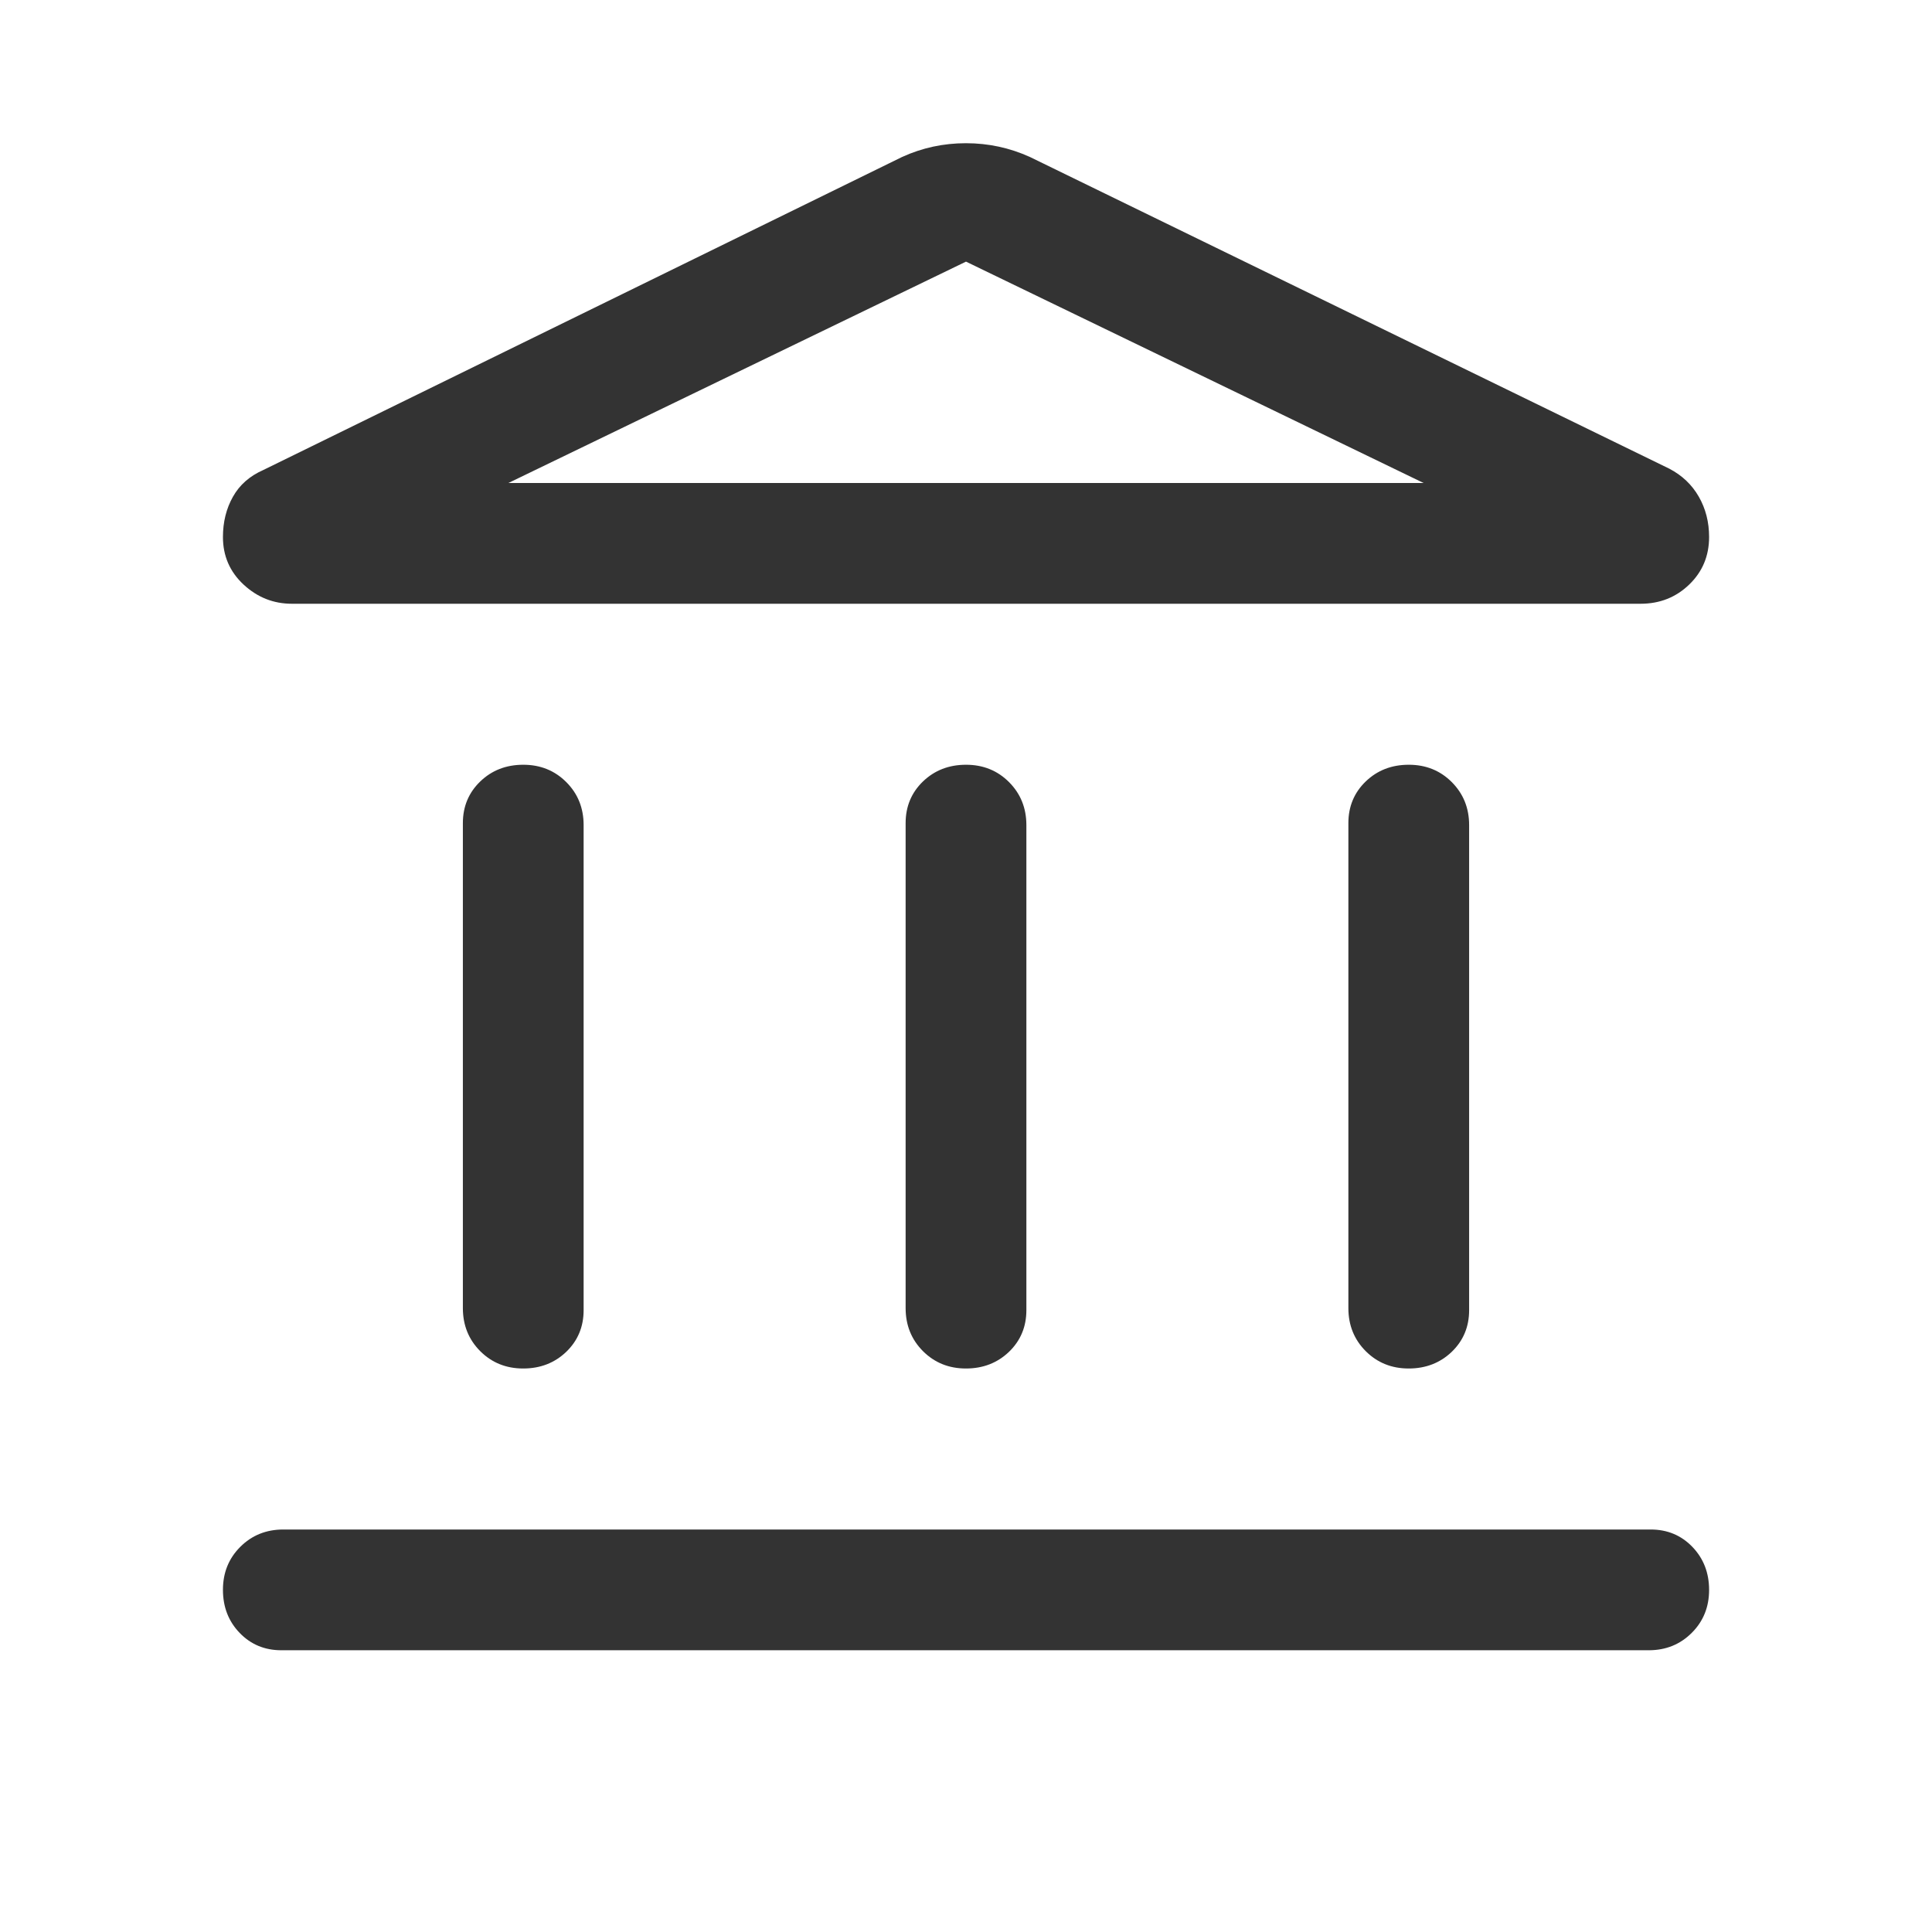 <svg width="48" height="48" viewBox="0 0 48 48" fill="none" xmlns="http://www.w3.org/2000/svg">
<path d="M12.999 34C12.574 34 12.218 33.856 11.931 33.569C11.644 33.281 11.5 32.925 11.5 32.5V20.45C11.5 20.037 11.644 19.692 11.932 19.415C12.219 19.138 12.576 19 13.001 19C13.426 19 13.782 19.144 14.069 19.431C14.357 19.719 14.5 20.075 14.5 20.5V32.55C14.5 32.963 14.356 33.308 14.069 33.585C13.781 33.861 13.425 34 12.999 34ZM23.999 34C23.574 34 23.218 33.856 22.931 33.569C22.644 33.281 22.5 32.925 22.5 32.5V20.45C22.5 20.037 22.644 19.692 22.931 19.415C23.219 19.138 23.576 19 24.001 19C24.426 19 24.782 19.144 25.069 19.431C25.356 19.719 25.5 20.075 25.5 20.5V32.55C25.5 32.963 25.356 33.308 25.069 33.585C24.781 33.861 24.424 34 23.999 34ZM6.989 41C6.576 41 6.231 40.856 5.954 40.569C5.677 40.281 5.539 39.925 5.539 39.499C5.539 39.074 5.682 38.718 5.97 38.431C6.257 38.144 6.614 38 7.039 38H41.011C41.424 38 41.769 38.144 42.046 38.431C42.323 38.719 42.462 39.075 42.462 39.501C42.462 39.926 42.318 40.282 42.03 40.569C41.743 40.856 41.386 41 40.962 41H6.989ZM34.999 34C34.574 34 34.218 33.856 33.931 33.569C33.644 33.281 33.5 32.925 33.5 32.5V20.45C33.5 20.037 33.644 19.692 33.931 19.415C34.219 19.138 34.575 19 35.001 19C35.426 19 35.782 19.144 36.069 19.431C36.356 19.719 36.5 20.075 36.5 20.5V32.55C36.5 32.963 36.356 33.308 36.069 33.585C35.781 33.861 35.424 34 34.999 34ZM25.588 3.9L41.477 11.646C41.793 11.812 42.036 12.043 42.206 12.34C42.376 12.636 42.462 12.97 42.462 13.342C42.462 13.812 42.297 14.206 41.967 14.524C41.638 14.841 41.236 15 40.761 15H7.25C6.794 15 6.394 14.841 6.052 14.524C5.71 14.206 5.539 13.812 5.539 13.342C5.539 12.97 5.621 12.637 5.787 12.342C5.952 12.047 6.204 11.826 6.542 11.677L22.412 3.9C22.911 3.672 23.439 3.558 23.998 3.558C24.556 3.558 25.086 3.672 25.588 3.9ZM12.631 12H35.369L24 6.5L12.631 12Z" fill="#333333"/>
</svg>
